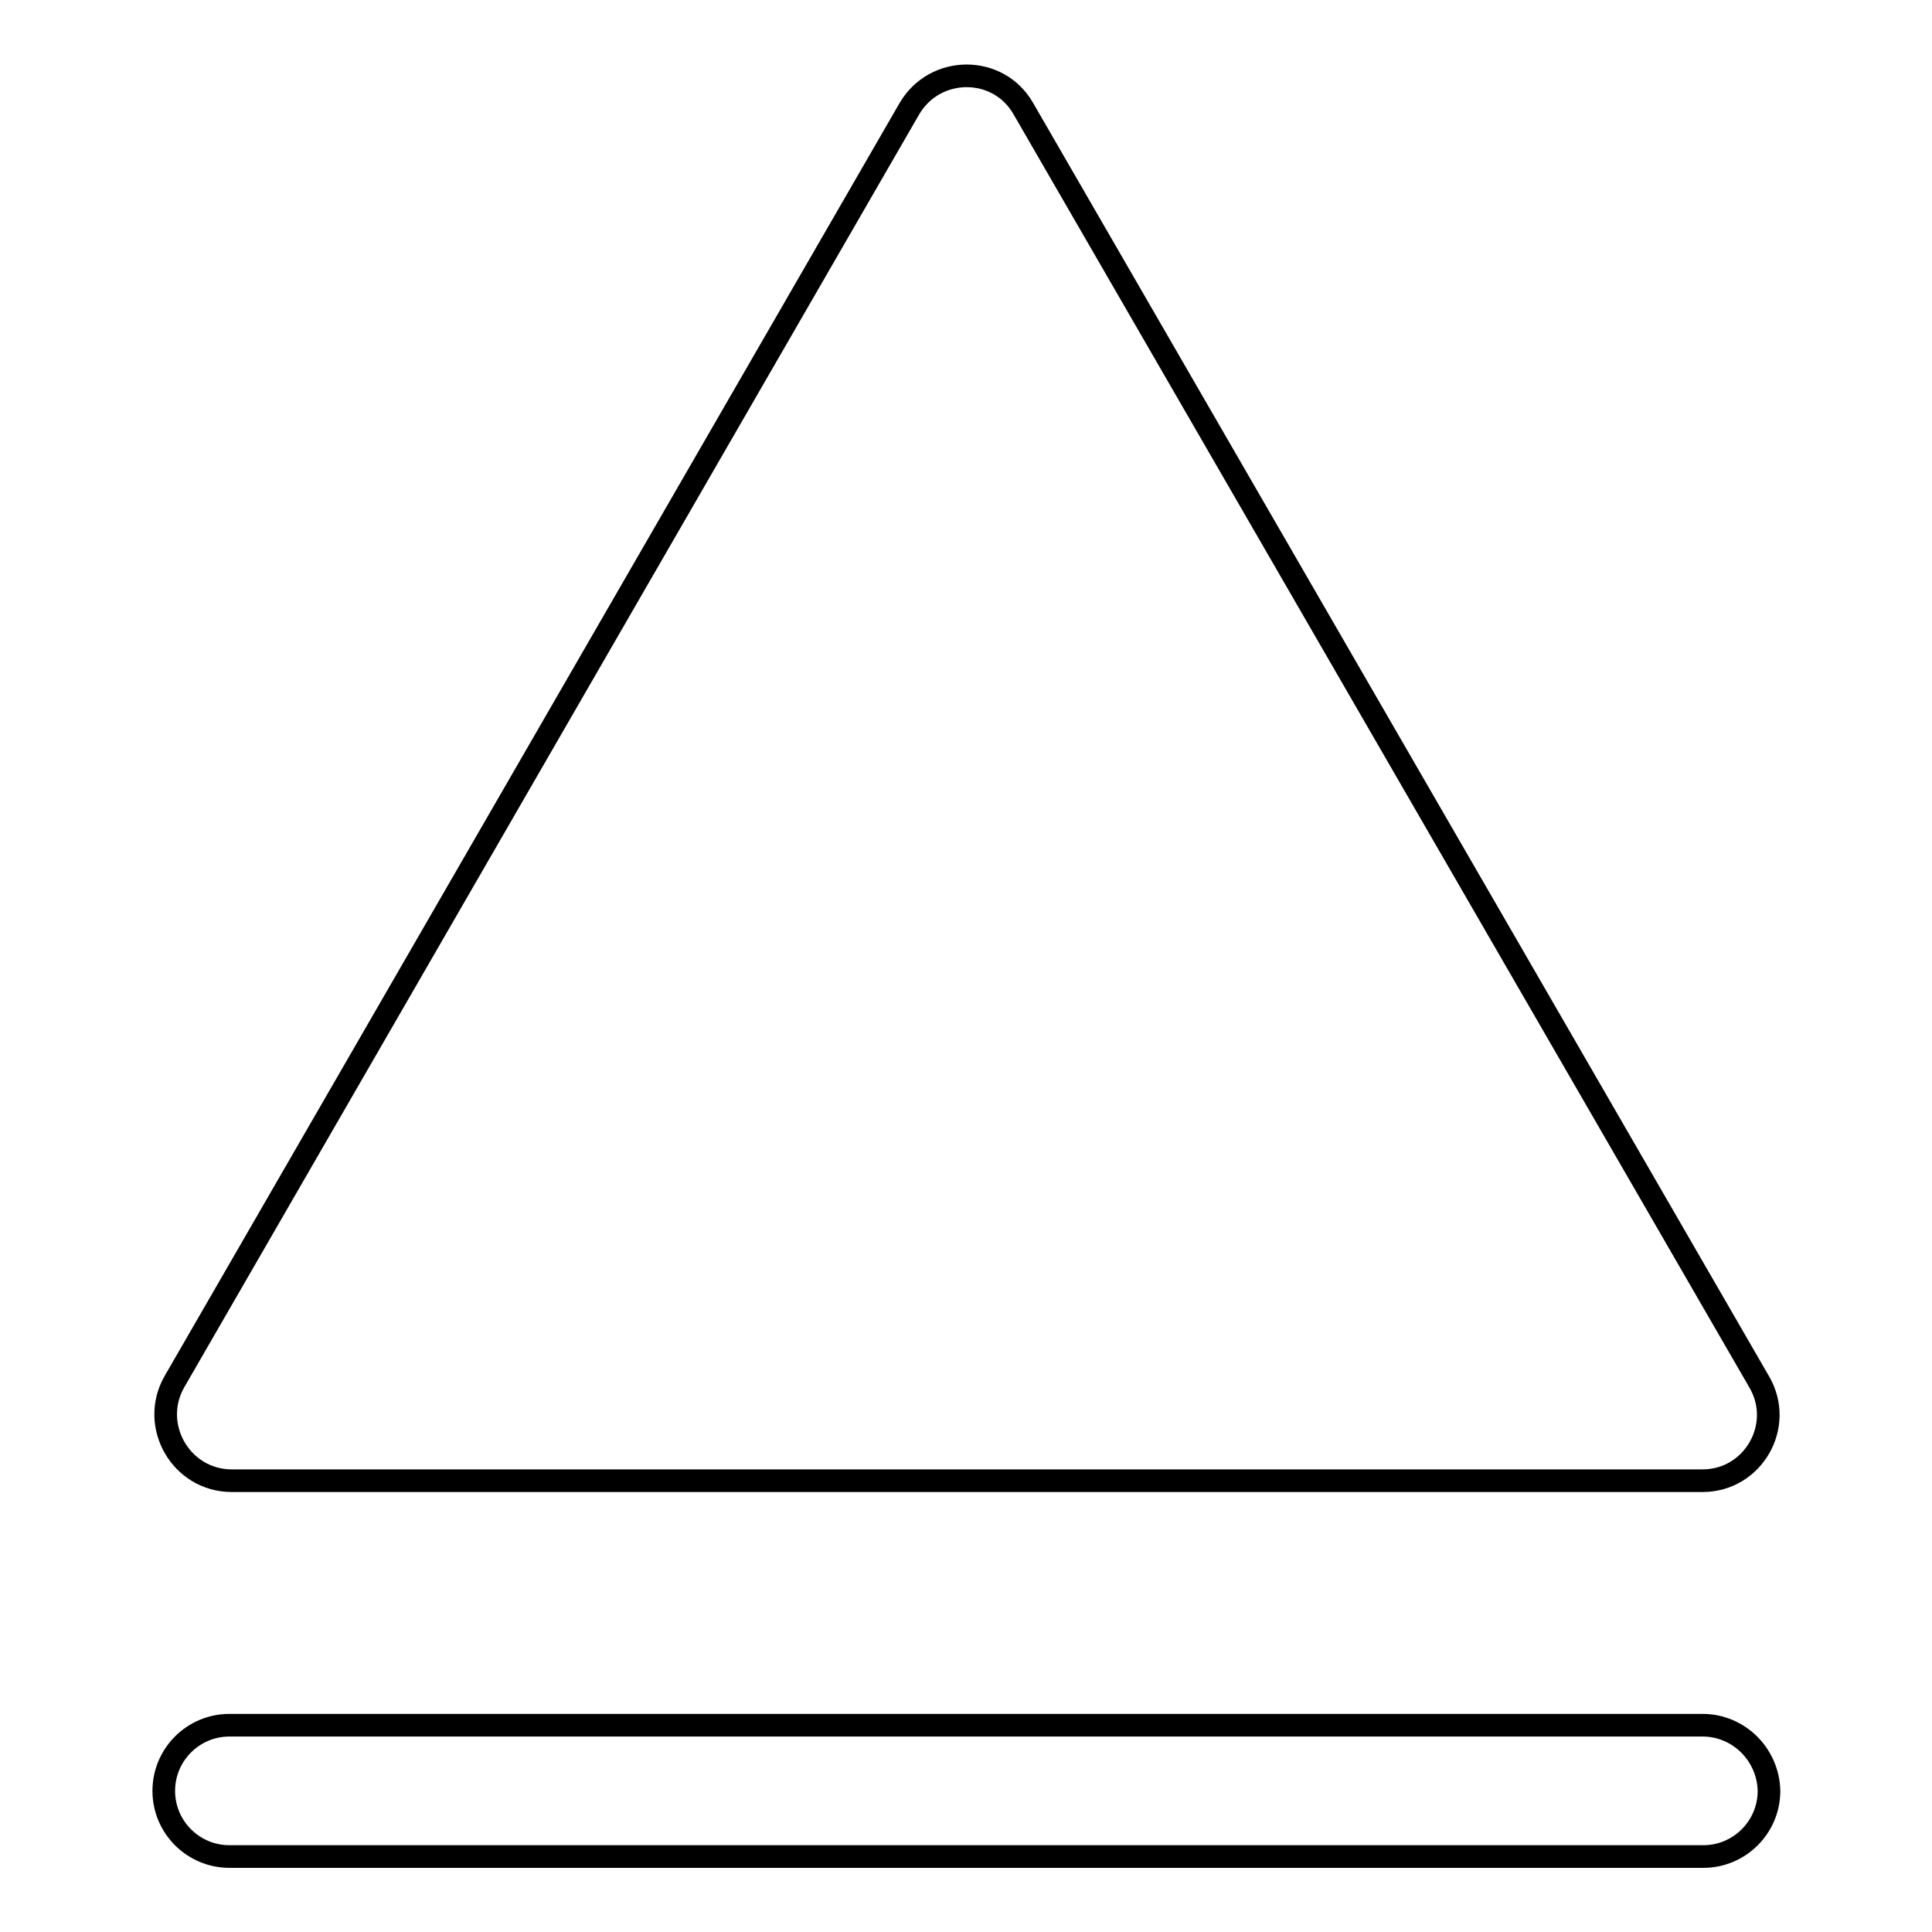 <?xml version="1.0" encoding="utf-8"?>
<!-- Svg Vector Icons : http://www.onlinewebfonts.com/icon -->
<!DOCTYPE svg PUBLIC "-//W3C//DTD SVG 1.1//EN" "http://www.w3.org/Graphics/SVG/1.1/DTD/svg11.dtd">
<svg version="1.1" xmlns="http://www.w3.org/2000/svg" xmlns:xlink="http://www.w3.org/1999/xlink" x="0px" y="0px" viewBox="0 0 256 256" enable-background="new 0 0 256 256" xml:space="preserve">
<g> <path stroke-width="3" fill-opacity="0" stroke="#000000"  d="M30.7,196.2h194.9c6.7,0,10.9-7.3,7.5-13.1L135.6,14.4c-3.3-5.8-11.7-5.8-15.1,0L23.1,183.1 C19.8,188.9,24,196.2,30.7,196.2z M225.6,228.6H30.4c-4.8,0-8.7,3.9-8.7,8.7c0,4.8,3.9,8.7,8.7,8.7h195.3c4.8,0,8.7-3.9,8.7-8.7 C234.3,232.5,230.4,228.6,225.6,228.6z"/></g>
</svg>